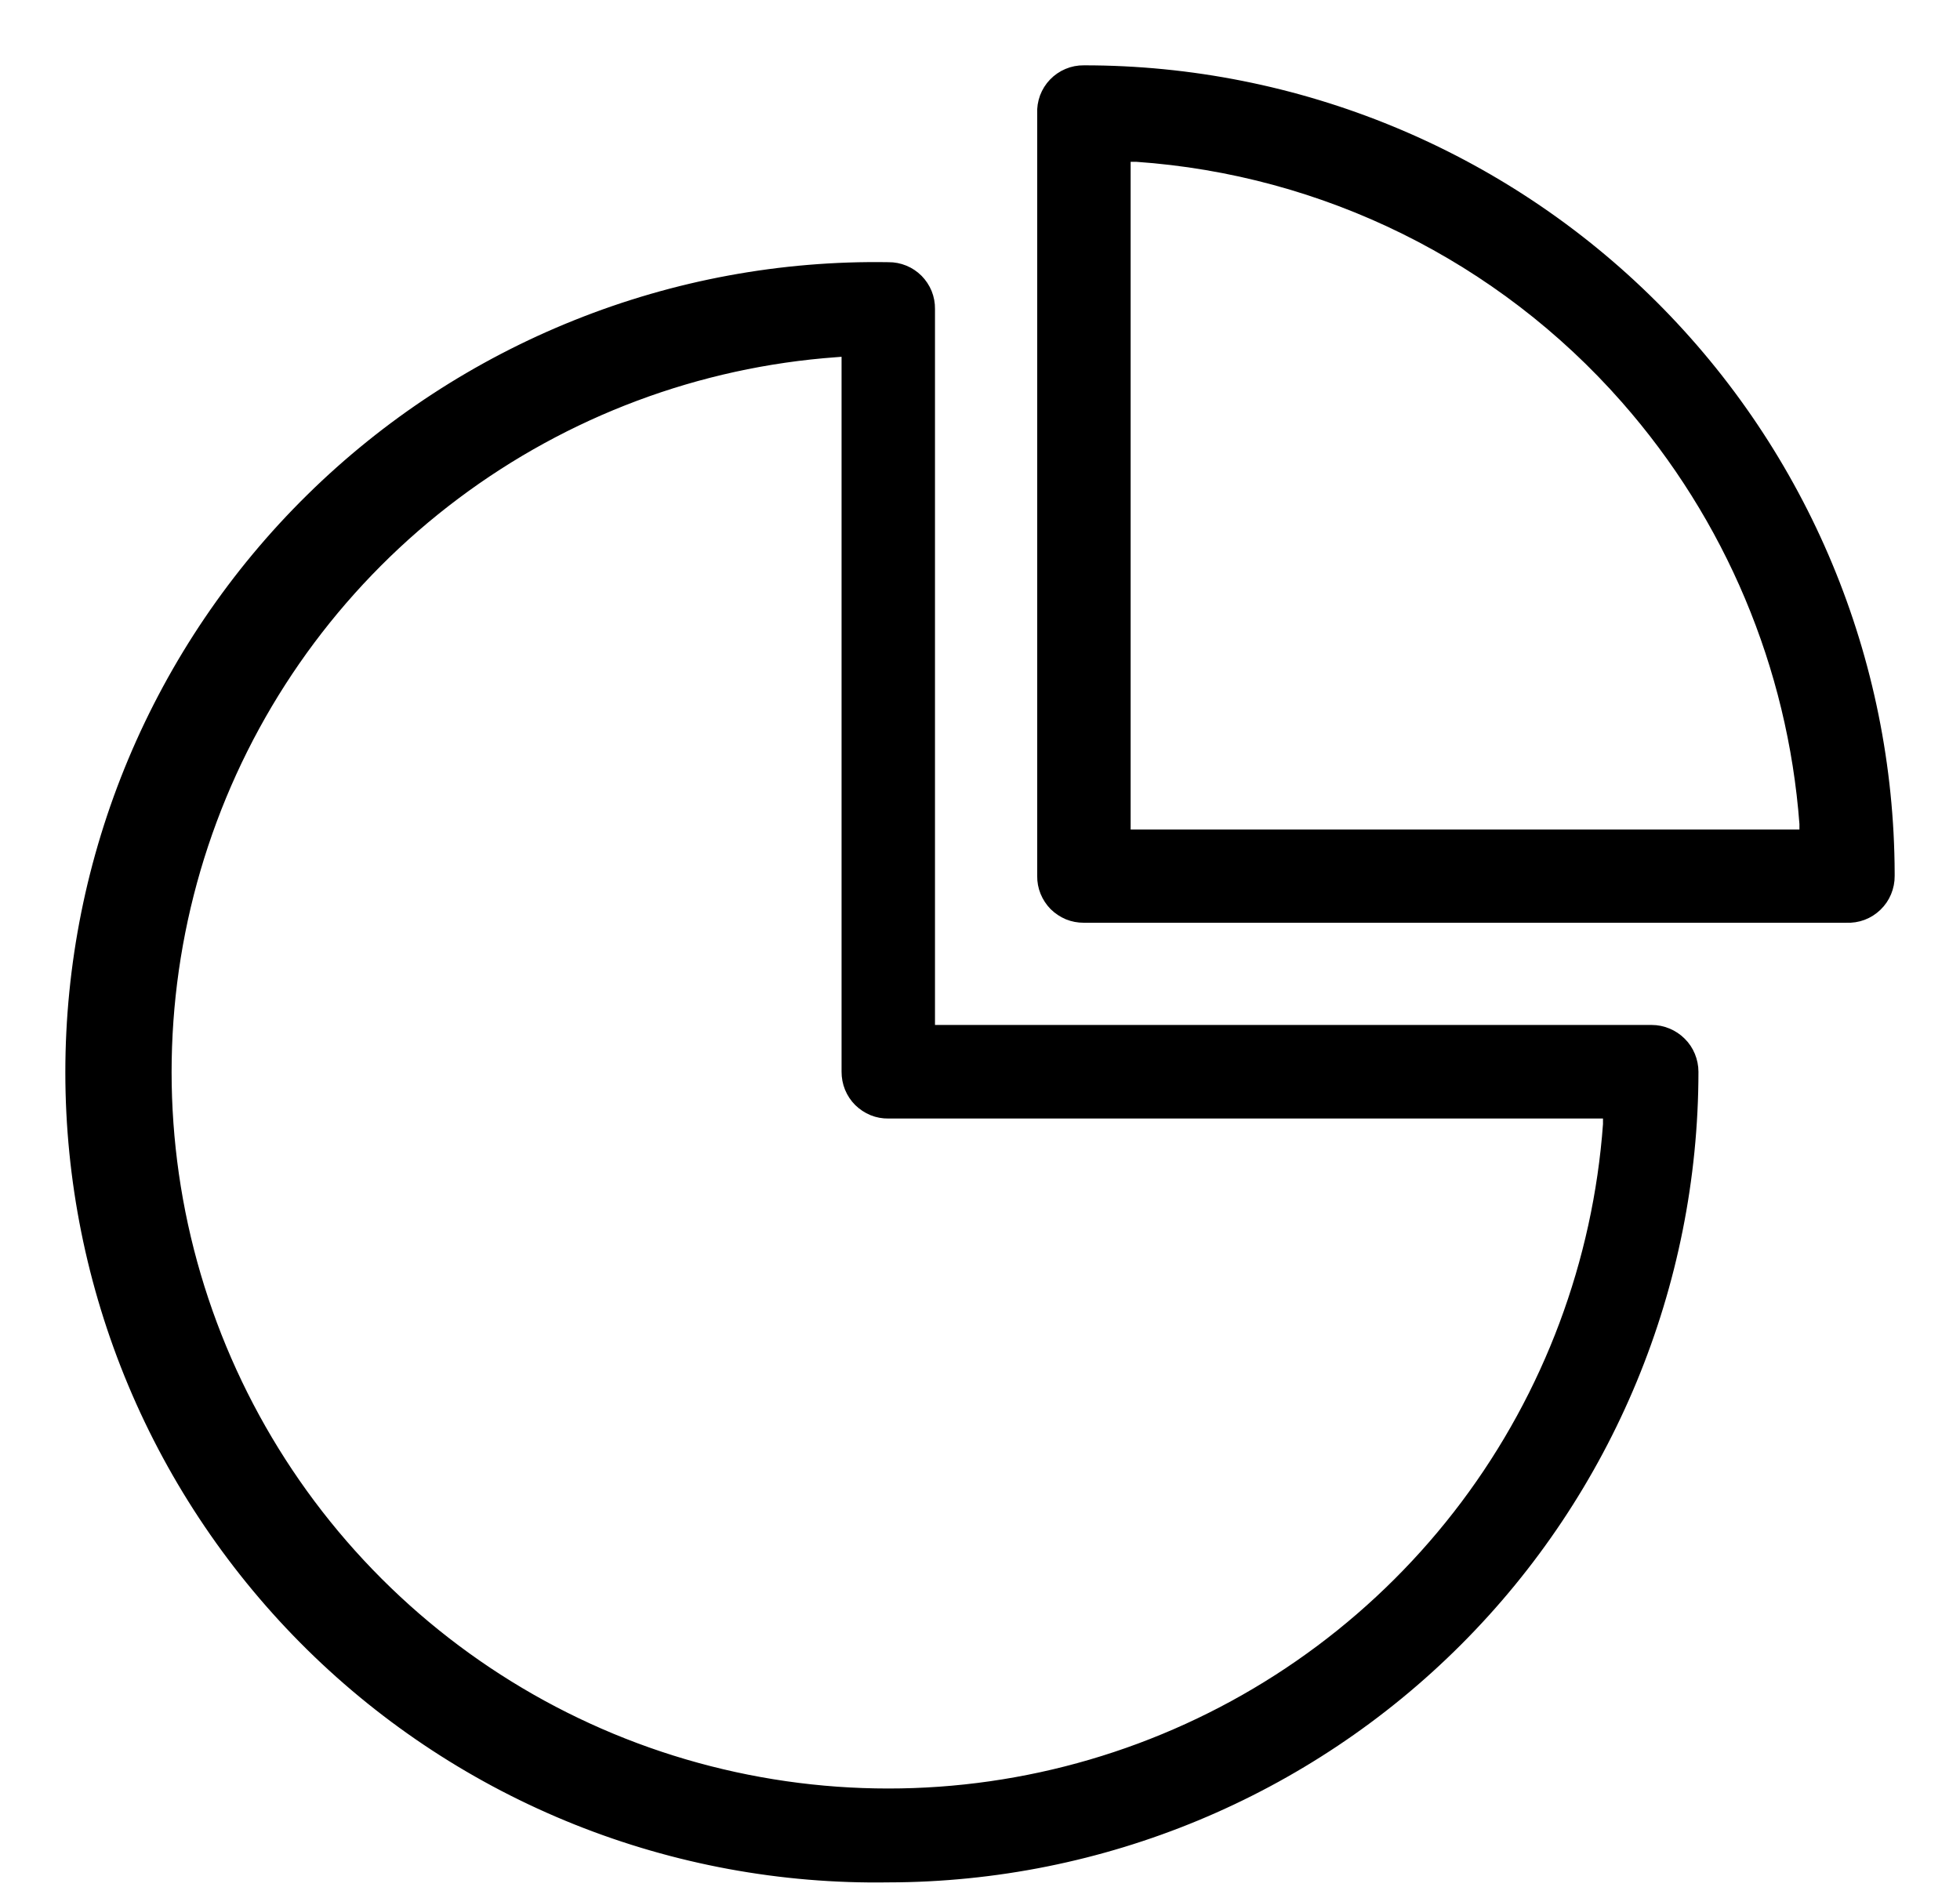 <svg xmlns="http://www.w3.org/2000/svg" width="27" height="26" viewBox="0 0 27 26" fill="none"><path d="M12.238 25.832C10.771 25.855 9.313 25.586 7.951 25.041C6.589 24.496 5.348 23.685 4.303 22.656C3.257 21.626 2.426 20.399 1.859 19.046C1.292 17.692 1 16.239 1 14.772C1 13.304 1.292 11.852 1.859 10.498C2.426 9.145 3.257 7.917 4.303 6.888C5.348 5.859 6.589 5.048 7.951 4.503C9.313 3.957 10.771 3.688 12.238 3.712C12.31 3.711 12.381 3.725 12.447 3.752C12.513 3.779 12.573 3.819 12.624 3.87C12.674 3.921 12.714 3.981 12.741 4.047C12.768 4.114 12.781 4.185 12.78 4.257V14.22H22.752C22.823 14.22 22.894 14.234 22.96 14.262C23.026 14.289 23.086 14.329 23.137 14.38C23.188 14.43 23.228 14.49 23.255 14.556C23.282 14.622 23.297 14.693 23.297 14.765C23.295 17.698 22.13 20.511 20.056 22.586C17.983 24.66 15.171 25.828 12.238 25.832V25.832ZM11.513 4.821C9.607 4.959 7.781 5.643 6.253 6.789C4.724 7.935 3.557 9.497 2.891 11.287C2.224 13.078 2.086 15.023 2.492 16.889C2.899 18.756 3.834 20.467 5.185 21.818C6.536 23.169 8.246 24.104 10.113 24.51C11.98 24.917 13.925 24.779 15.715 24.112C17.506 23.445 19.067 22.279 20.214 20.75C21.36 19.221 22.043 17.396 22.182 15.49V15.309H12.238C12.166 15.31 12.095 15.297 12.029 15.27C11.962 15.242 11.902 15.202 11.851 15.152C11.8 15.101 11.76 15.04 11.733 14.974C11.706 14.908 11.693 14.836 11.693 14.765V4.807L11.513 4.821Z" fill="black" stroke="black" stroke-width="0.2" stroke-miterlimit="10"></path><path d="M14.93 12.612C14.858 12.612 14.787 12.599 14.721 12.572C14.655 12.544 14.595 12.504 14.544 12.454C14.494 12.403 14.454 12.342 14.427 12.276C14.4 12.21 14.387 12.139 14.388 12.067V1.564C14.384 1.491 14.396 1.418 14.421 1.349C14.447 1.28 14.486 1.218 14.537 1.165C14.588 1.112 14.649 1.07 14.716 1.042C14.784 1.013 14.857 0.999 14.93 1C17.86 0.998 20.671 2.158 22.746 4.226C24.821 6.294 25.991 9.101 26 12.03V12.067C26.001 12.14 25.986 12.213 25.958 12.281C25.93 12.349 25.888 12.41 25.835 12.461C25.782 12.512 25.72 12.552 25.651 12.578C25.582 12.604 25.509 12.615 25.435 12.612H14.93ZM15.475 11.528H24.888V11.347C24.725 9.172 23.857 7.11 22.416 5.473C20.691 3.511 18.261 2.309 15.655 2.129H15.475V11.528Z" fill="black" stroke="black" stroke-width="0.2" stroke-miterlimit="10"></path></svg>